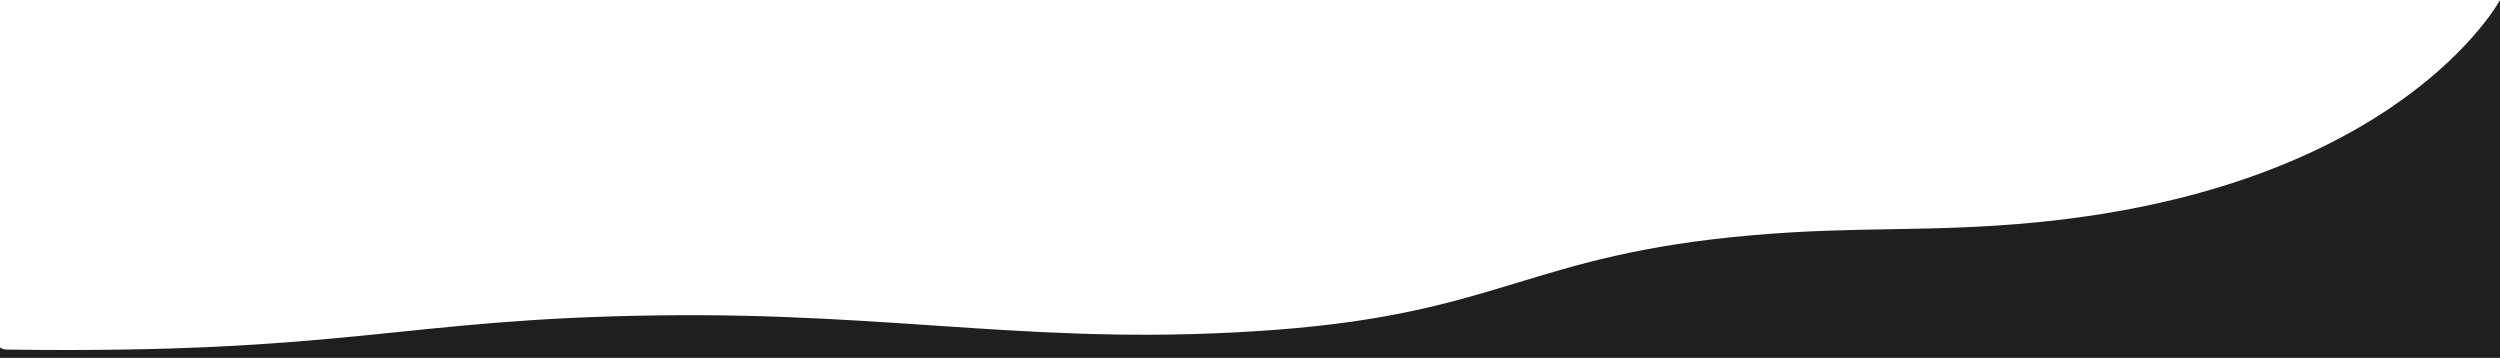<?xml version="1.0" encoding="UTF-8"?> <svg xmlns="http://www.w3.org/2000/svg" width="1928" height="276" viewBox="0 0 1928 276" fill="none"><path d="M508.632 243.212C307.975 245.749 269.57 273.236 5.001 269.593C1.646 269.547 0 267.834 0 267.834V276H1928V0C1928 0 1851.03 144.16 1570.41 171.479C1489.35 179.37 1433.46 174.234 1351.35 181.404C1178.36 196.508 1158.72 241.209 983.255 254.392C804.898 267.793 694.562 240.86 508.632 243.212Z" fill="url(#paint0_linear_1049_31)"></path><defs><linearGradient id="paint0_linear_1049_31" x1="1756.69" y1="1.67079e-05" x2="1491.69" y2="749.703" gradientUnits="userSpaceOnUse"><stop stop-color="#202020"></stop><stop offset="1" stop-color="#1E1E1E"></stop></linearGradient></defs></svg> 